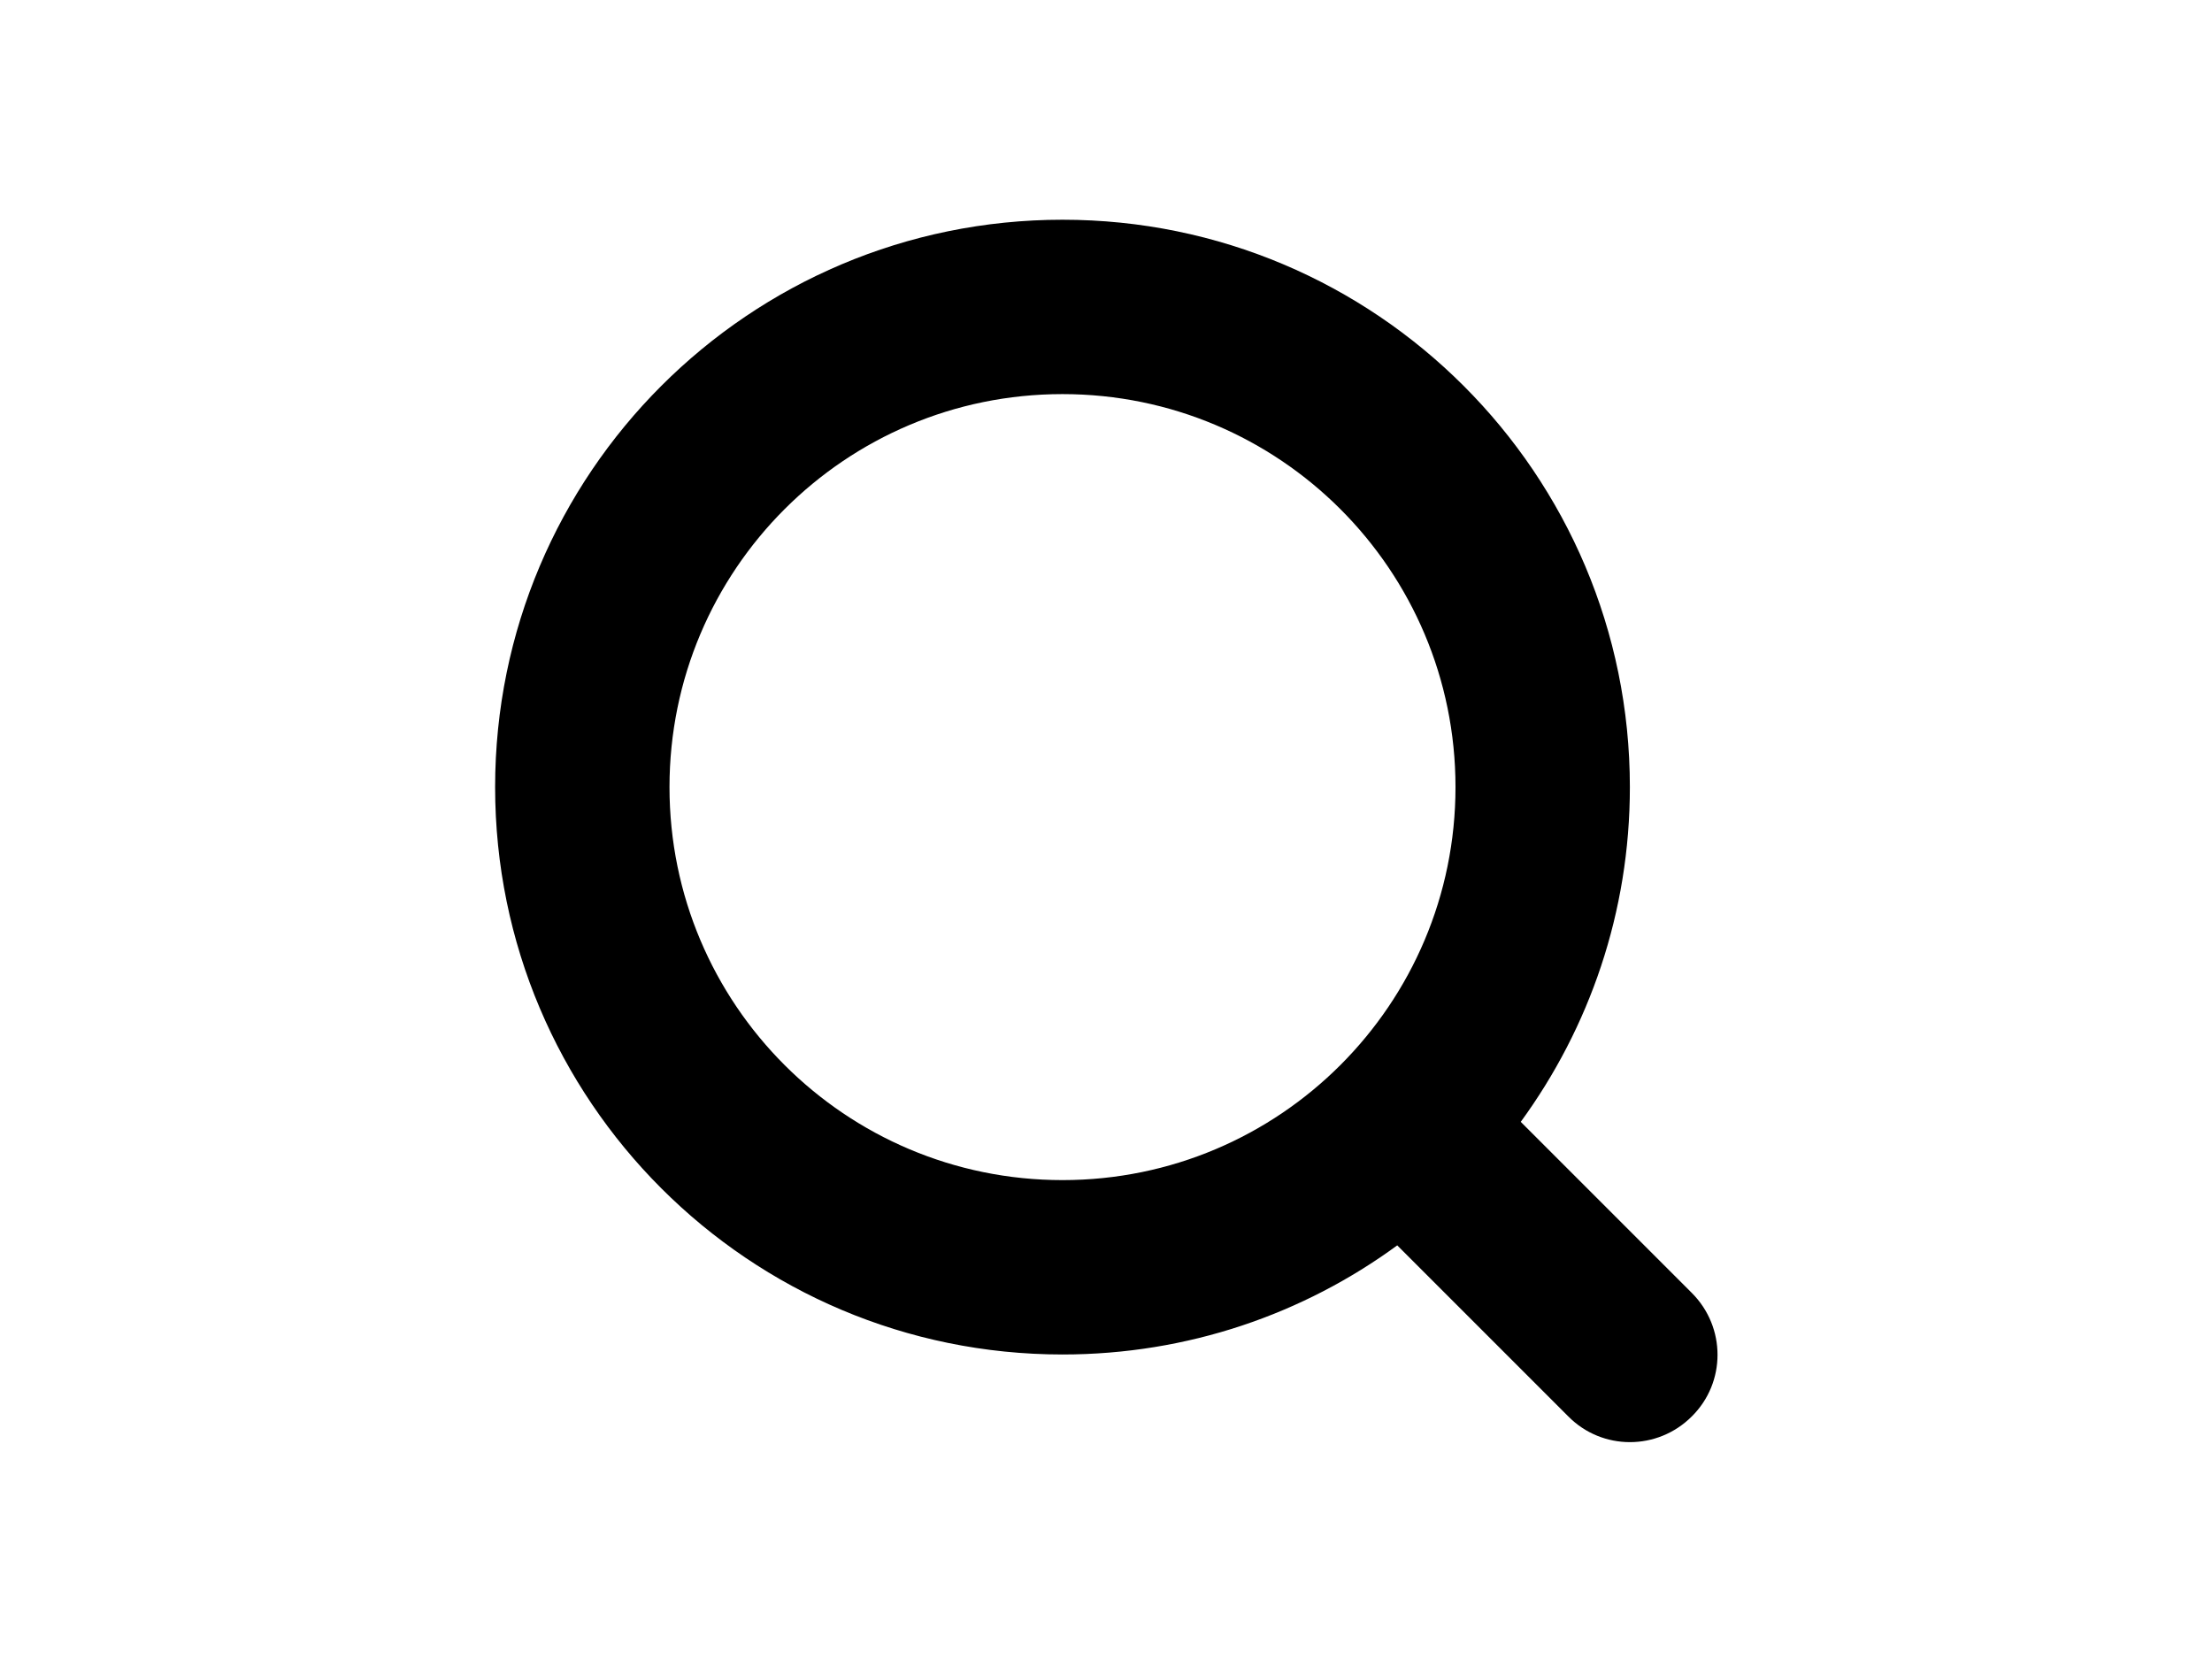 <?xml version="1.0" encoding="utf-8"?>
<svg version="1.0" id="katman_1" xmlns="http://www.w3.org/2000/svg" xmlns:xlink="http://www.w3.org/1999/xlink" x="0px" y="0px"
	 viewBox="0 0 600 450" style="enable-background:new 0 0 600 450;" xml:space="preserve">
<style type="text/css">
	.st0{fill-rule:evenodd;clip-rule:evenodd;fill:#000000;}
</style>
<path class="st0" d="M394.8,213.5c0,58.9-47.7,106.6-106.6,106.6c-58.9,0-106.6-47.7-106.6-106.6c0-58.9,47.7-106.6,106.6-106.6
	C347.1,106.9,394.8,154.6,394.8,213.5z M412.5,304.3c18.6-25.5,29.6-56.8,29.6-90.8c0-85-68.9-153.9-153.9-153.9
	c-85,0-153.9,68.9-153.9,153.9c0,85,68.9,153.9,153.9,153.9c34,0,65.4-11,90.8-29.6l46.4,46.4c9.2,9.3,24.2,9.3,33.5,0
	c9.3-9.2,9.3-24.2,0-33.5L412.5,304.3z"/>
</svg>
